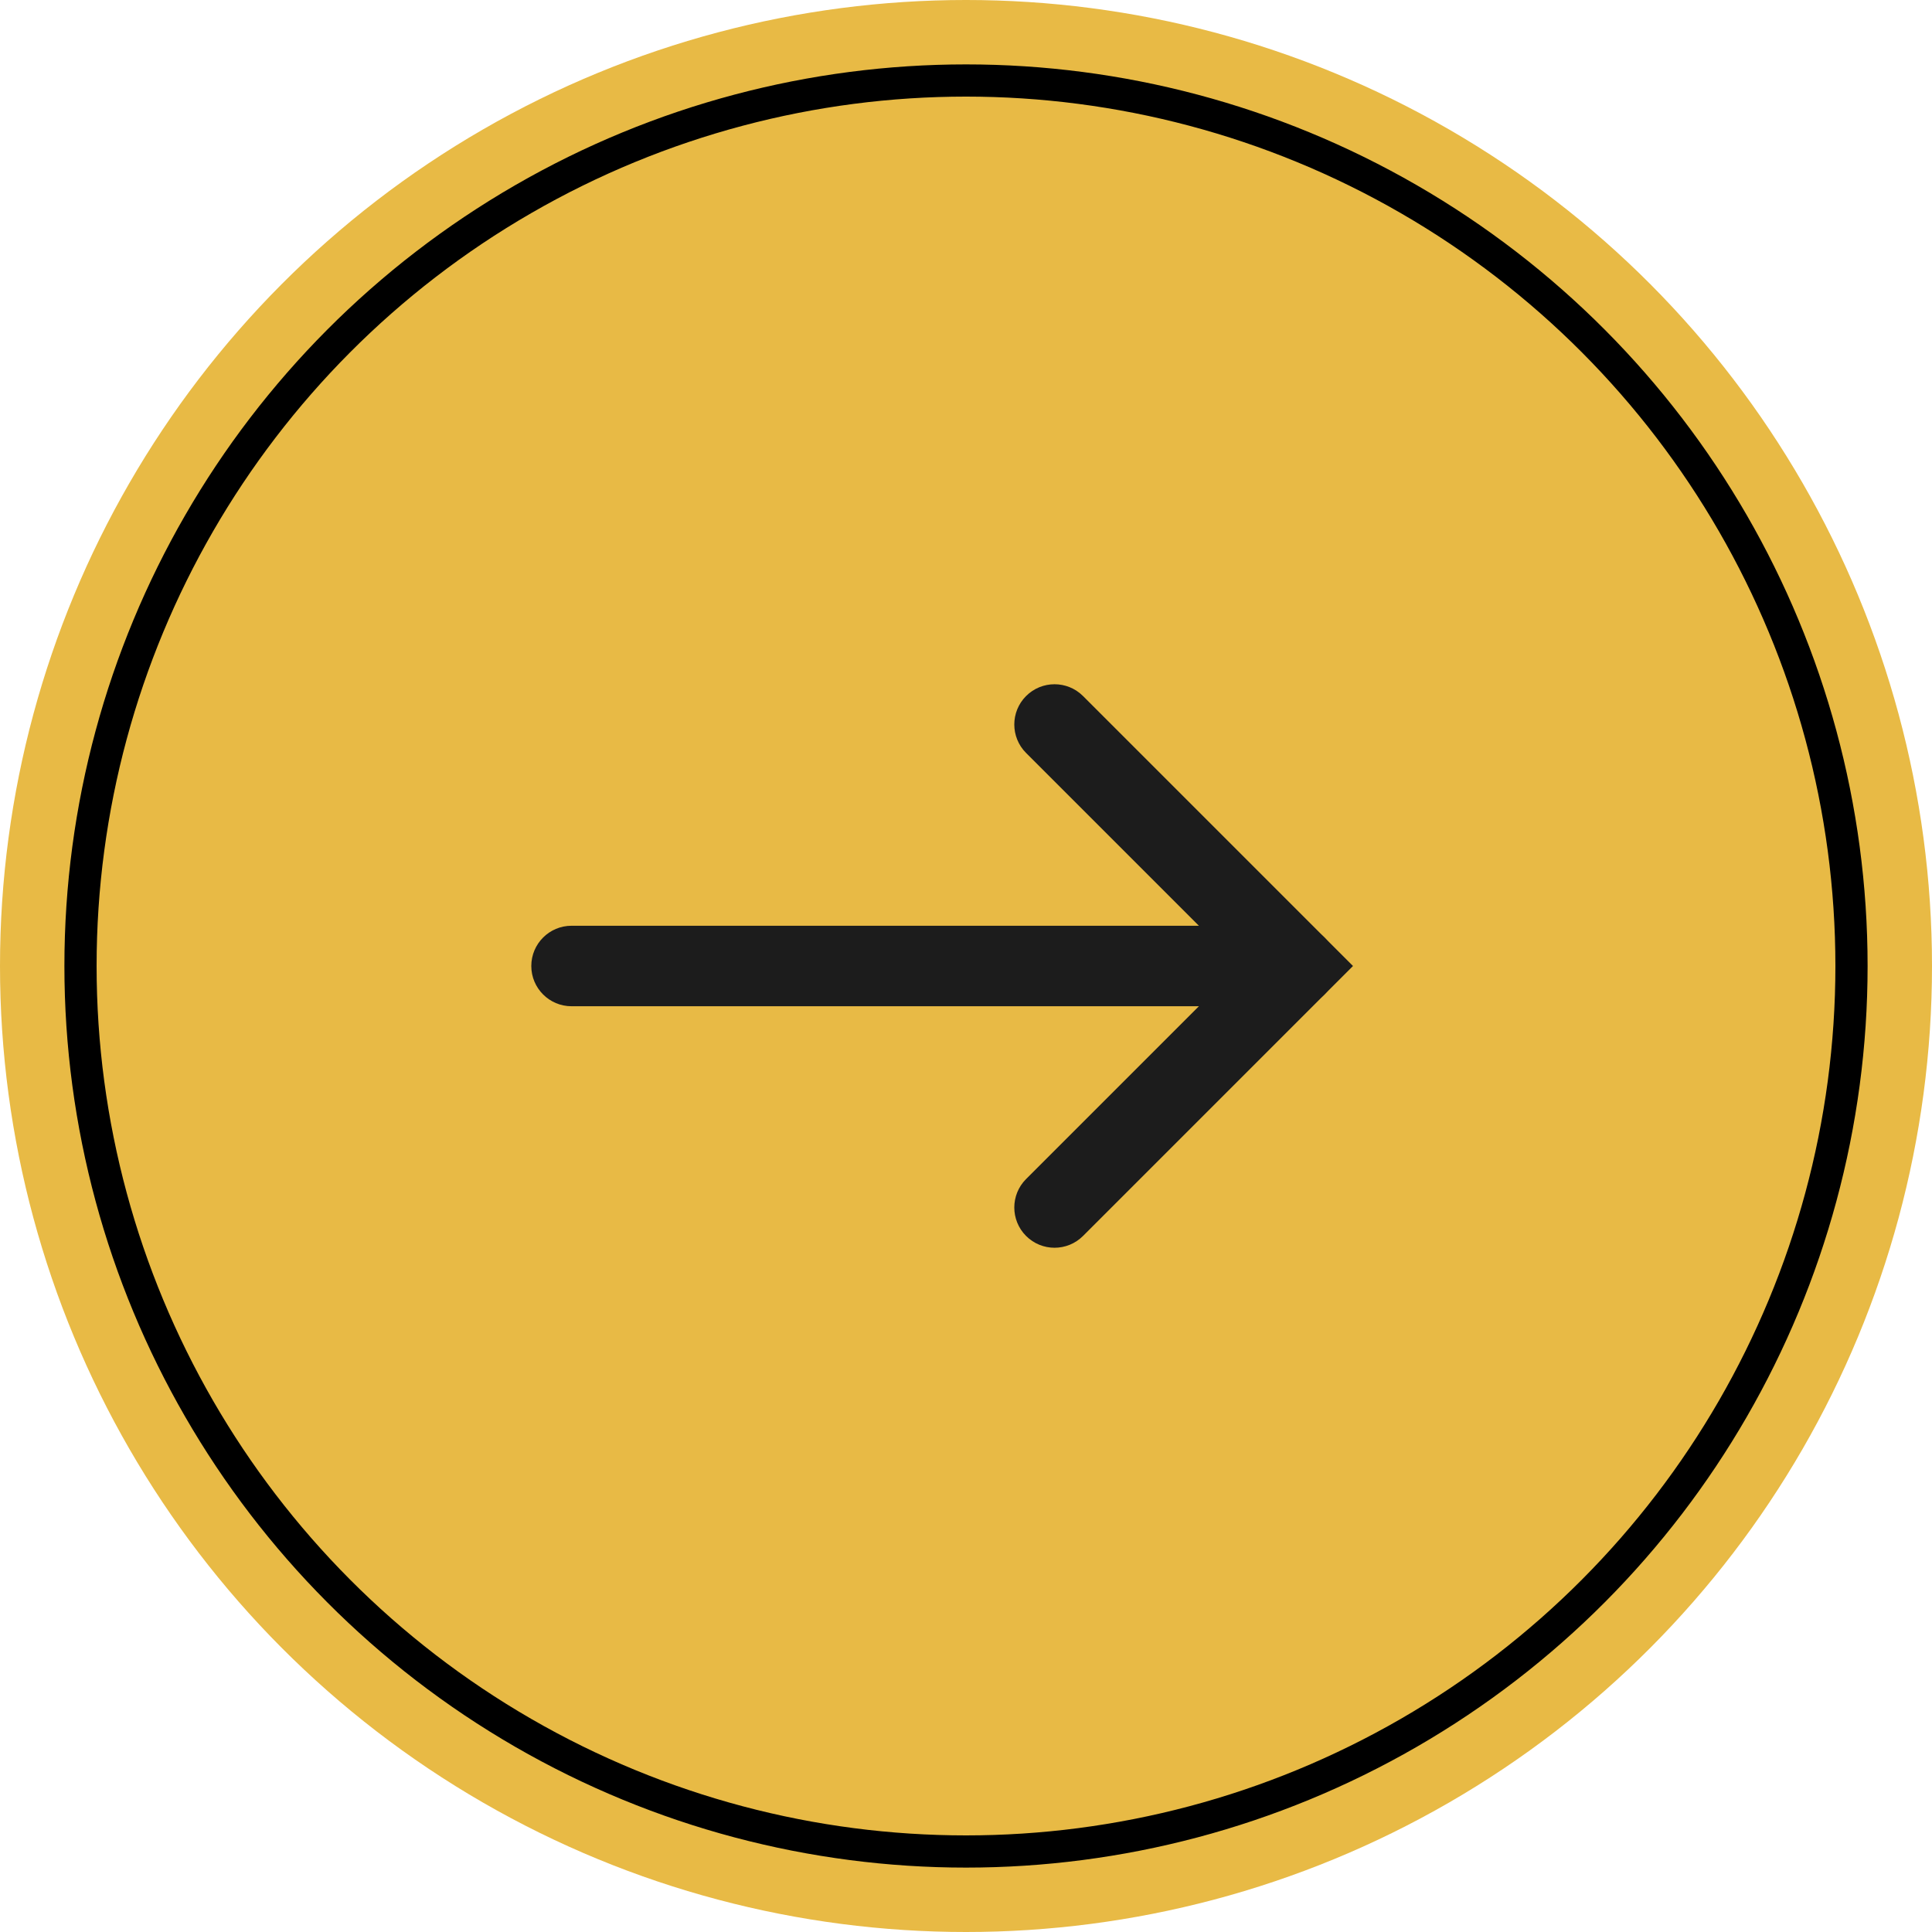 <?xml version="1.0" encoding="UTF-8"?> <svg xmlns="http://www.w3.org/2000/svg" width="60" height="60" viewBox="0 0 60 60" fill="none"><circle cx="30" cy="30" r="30" fill="#E8BA45"></circle><circle cx="30" cy="30" r="27.5" stroke="black"></circle><path fill-rule="evenodd" clip-rule="evenodd" d="M16.5 30C16.5 29.31 17.06 28.75 17.75 28.75H40.25C40.94 28.75 41.5 29.31 41.5 30C41.5 30.69 40.94 31.25 40.25 31.25H17.75C17.06 31.25 16.5 30.69 16.5 30Z" fill="#1C1C1C"></path><path fill-rule="evenodd" clip-rule="evenodd" d="M31.866 38.384C31.378 37.896 31.378 37.104 31.866 36.616L38.482 30L31.866 23.384C31.378 22.896 31.378 22.104 31.866 21.616C32.354 21.128 33.146 21.128 33.634 21.616L42.018 30L33.634 38.384C33.146 38.872 32.354 38.872 31.866 38.384Z" fill="#1C1C1C"></path></svg> 